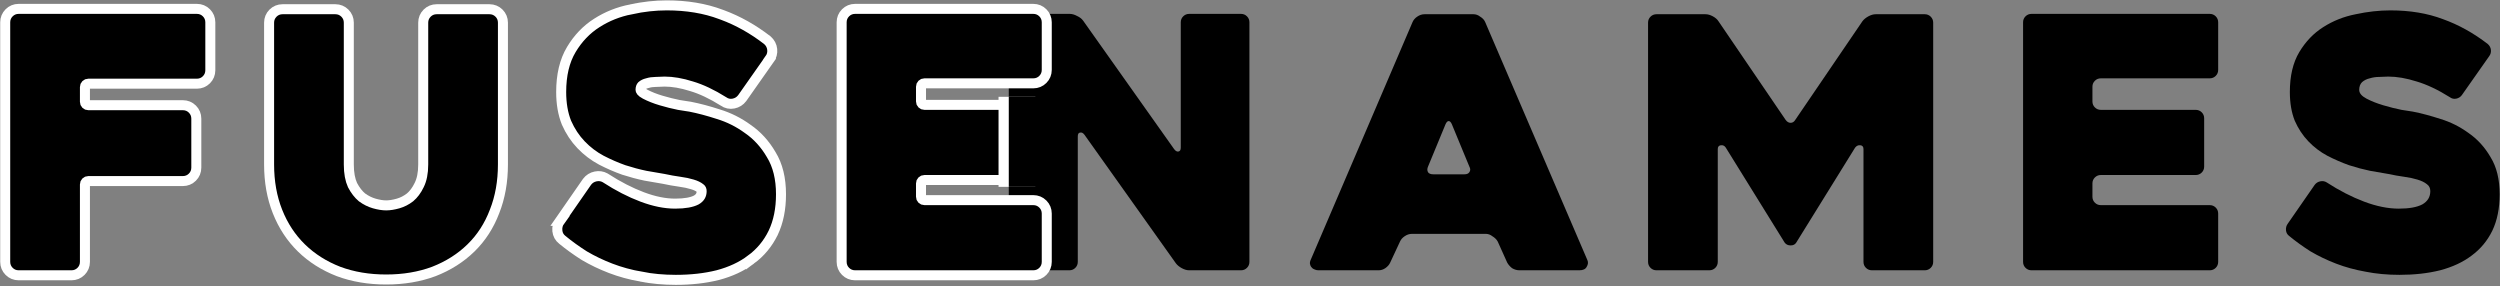 <svg width="1249" height="143" viewBox="0 0 1249 143" fill="none" xmlns="http://www.w3.org/2000/svg">
<rect x="0" y="0" width="1249" height="143" fill="#808080" stroke="none"/>
<g style="mix-blend-mode:hard-light">
<path d="M1162.38 91.111C1168.68 95.194 1174.93 98.402 1181.11 100.736C1187.29 103.069 1193.07 104.236 1198.43 104.236C1203.57 104.236 1207.48 103.536 1210.16 102.136C1212.84 100.619 1214.18 98.402 1214.18 95.486C1214.18 93.969 1213.6 92.802 1212.43 91.986C1211.27 91.052 1209.69 90.294 1207.71 89.711C1205.84 89.127 1203.63 88.66 1201.06 88.311C1198.49 87.96 1195.87 87.494 1193.18 86.911C1190.62 86.444 1187.58 85.919 1184.08 85.335C1180.7 84.635 1177.2 83.702 1173.58 82.536C1169.97 81.252 1166.35 79.677 1162.73 77.811C1159.23 75.944 1156.08 73.552 1153.28 70.635C1150.48 67.719 1148.21 64.277 1146.46 60.311C1144.83 56.227 1144.01 51.444 1144.01 45.961C1144.01 37.911 1145.58 31.261 1148.73 26.011C1151.88 20.761 1155.85 16.619 1160.63 13.586C1165.53 10.436 1170.96 8.277 1176.91 7.111C1182.86 5.827 1188.63 5.186 1194.23 5.186C1204.03 5.186 1212.78 6.644 1220.48 9.561C1228.3 12.361 1235.77 16.502 1242.88 21.985C1243.82 22.802 1244.34 23.794 1244.46 24.961C1244.58 26.127 1244.28 27.177 1243.58 28.111L1229.93 47.536C1229.23 48.469 1228.3 49.052 1227.13 49.286C1225.97 49.519 1224.92 49.285 1223.98 48.586C1218.03 44.852 1212.49 42.227 1207.36 40.711C1202.23 39.077 1197.5 38.261 1193.18 38.261C1191.9 38.261 1190.38 38.319 1188.63 38.435C1187 38.435 1185.43 38.669 1183.91 39.136C1182.39 39.486 1181.11 40.127 1180.06 41.061C1179.13 41.994 1178.66 43.277 1178.66 44.91C1178.66 46.544 1179.88 48.002 1182.33 49.286C1184.78 50.569 1187.58 51.677 1190.73 52.611C1193.88 53.544 1196.92 54.302 1199.83 54.886C1202.75 55.352 1204.62 55.644 1205.43 55.761C1209.63 56.577 1214.24 57.802 1219.26 59.436C1224.28 60.952 1228.94 63.285 1233.26 66.436C1237.69 69.469 1241.37 73.494 1244.28 78.511C1247.32 83.411 1248.83 89.594 1248.83 97.061C1248.83 104.061 1247.61 110.127 1245.16 115.261C1242.71 120.277 1239.27 124.419 1234.83 127.686C1230.52 130.952 1225.27 133.402 1219.08 135.036C1213.02 136.552 1206.25 137.311 1198.78 137.311C1192.72 137.311 1187.06 136.786 1181.81 135.736C1176.56 134.802 1171.66 133.461 1167.11 131.711C1162.56 129.961 1158.3 127.919 1154.33 125.586C1150.48 123.136 1146.93 120.569 1143.66 117.886C1142.73 117.186 1142.2 116.252 1142.08 115.086C1141.97 113.802 1142.26 112.694 1142.96 111.761L1156.43 92.335C1157.13 91.402 1158.07 90.819 1159.23 90.585C1160.4 90.352 1161.45 90.527 1162.38 91.111Z" fill="black"/>
</g>
<g style="mix-blend-mode:hard-light">
<path d="M1045.38 43.336V50.686C1045.38 51.852 1045.78 52.844 1046.6 53.66C1047.42 54.477 1048.41 54.886 1049.58 54.886H1097C1098.17 54.886 1099.16 55.294 1099.98 56.111C1100.79 56.927 1101.2 57.919 1101.2 59.086V83.236C1101.2 84.402 1100.79 85.394 1099.98 86.21C1099.16 87.027 1098.17 87.436 1097 87.436H1049.58C1048.41 87.436 1047.42 87.844 1046.6 88.661C1045.78 89.477 1045.38 90.469 1045.38 91.636V98.286C1045.38 99.452 1045.78 100.444 1046.6 101.261C1047.42 102.077 1048.41 102.486 1049.58 102.486H1104C1105.17 102.486 1106.16 102.894 1106.98 103.711C1107.79 104.527 1108.2 105.519 1108.2 106.686V130.836C1108.2 132.002 1107.79 132.994 1106.98 133.811C1106.16 134.627 1105.17 135.036 1104 135.036H1014.93C1013.76 135.036 1012.77 134.627 1011.95 133.811C1011.13 132.994 1010.73 132.002 1010.73 130.836V11.136C1010.73 9.969 1011.13 8.977 1011.95 8.161C1012.77 7.344 1013.76 6.936 1014.93 6.936H1104C1105.17 6.936 1106.16 7.344 1106.98 8.161C1107.79 8.977 1108.2 9.969 1108.2 11.136V34.936C1108.2 36.102 1107.79 37.094 1106.98 37.911C1106.16 38.727 1105.17 39.136 1104 39.136H1049.58C1048.41 39.136 1047.42 39.544 1046.6 40.361C1045.78 41.177 1045.38 42.169 1045.38 43.336Z" fill="black"/>
</g>
<g style="mix-blend-mode:hard-light">
<path d="M965.82 11.31V130.835C965.82 132.002 965.411 132.994 964.595 133.81C963.778 134.627 962.786 135.035 961.62 135.035H935.195C934.028 135.035 933.036 134.627 932.22 133.81C931.403 132.994 930.995 132.002 930.995 130.835V74.485C930.995 73.319 930.47 72.677 929.42 72.56C928.37 72.444 927.495 72.852 926.795 73.785L897.395 121.21C896.811 122.144 895.878 122.61 894.595 122.61C893.311 122.61 892.32 122.144 891.62 121.21L862.22 73.785C861.636 72.852 860.82 72.444 859.77 72.56C858.72 72.677 858.195 73.319 858.195 74.485V130.835C858.195 132.002 857.786 132.994 856.97 133.81C856.153 134.627 855.161 135.035 853.995 135.035H827.57C826.403 135.035 825.411 134.627 824.595 133.81C823.778 132.994 823.37 132.002 823.37 130.835V11.31C823.37 10.144 823.778 9.152 824.595 8.335C825.411 7.519 826.403 7.11 827.57 7.11H852.07C853.236 7.11 854.461 7.46 855.745 8.16C857.028 8.86 857.961 9.677 858.545 10.61L892.145 59.96C892.845 60.894 893.661 61.36 894.595 61.36C895.528 61.36 896.286 60.894 896.87 59.96L930.47 10.61C931.17 9.677 932.161 8.86 933.445 8.16C934.728 7.46 935.953 7.11 937.12 7.11H961.62C962.786 7.11 963.778 7.519 964.595 8.335C965.411 9.152 965.82 10.144 965.82 11.31Z" fill="black"/>
</g>
<g style="mix-blend-mode:hard-light">
<path d="M705.742 10.96C706.209 9.91 706.967 9.035 708.017 8.335C709.184 7.519 710.409 7.11 711.692 7.11H736.192C737.359 7.11 738.467 7.519 739.517 8.335C740.684 9.035 741.5 9.91 741.967 10.96L793.067 129.96C793.534 131.01 793.417 132.119 792.717 133.285C792.134 134.452 790.909 135.035 789.042 135.035H759.117C757.834 135.035 756.609 134.685 755.442 133.985C754.392 133.169 753.575 132.235 752.992 131.185L748.267 120.685C747.684 119.635 746.809 118.76 745.642 118.06C744.592 117.244 743.484 116.835 742.317 116.835H705.392C704.109 116.835 702.884 117.244 701.717 118.06C700.667 118.76 699.909 119.635 699.442 120.685L694.542 131.185C694.075 132.235 693.259 133.169 692.092 133.985C691.042 134.685 689.934 135.035 688.767 135.035H658.667C658.084 135.035 657.5 134.919 656.917 134.685C656.217 134.452 655.692 134.102 655.342 133.635C654.875 133.169 654.584 132.585 654.467 131.885C654.35 131.185 654.525 130.369 654.992 129.435L705.742 10.96ZM716.067 87.085H731.642C732.809 87.085 733.625 86.735 734.092 86.035C734.675 85.219 734.675 84.285 734.092 83.235C732.925 80.319 731.525 76.935 729.892 73.085C728.259 69.119 726.742 65.444 725.342 62.06C724.875 61.01 724.35 60.485 723.767 60.485C723.184 60.485 722.659 61.01 722.192 62.06L713.442 83.235C712.975 84.285 712.975 85.219 713.442 86.035C713.909 86.735 714.784 87.085 716.067 87.085Z" fill="black"/>
</g>
<g style="mix-blend-mode:hard-light">
<path d="M624.211 11.136V130.836C624.211 132.002 623.803 132.994 622.986 133.811C622.17 134.627 621.178 135.036 620.011 135.036H594.111C592.945 135.036 591.72 134.686 590.436 133.986C589.153 133.286 588.161 132.469 587.461 131.536L541.786 67.311C541.086 66.377 540.328 66.027 539.511 66.261C538.811 66.377 538.461 67.019 538.461 68.186V130.836C538.461 132.002 538.053 132.994 537.236 133.811C536.42 134.627 535.428 135.036 534.261 135.036H508.186C507.02 135.036 506.028 134.627 505.211 133.811C504.395 132.994 503.986 132.002 503.986 130.836V11.136C503.986 9.969 504.395 8.977 505.211 8.161C506.028 7.344 507.02 6.936 508.186 6.936H534.436C535.603 6.936 536.828 7.286 538.111 7.986C539.395 8.569 540.386 9.327 541.086 10.261L586.586 74.486C587.286 75.419 587.986 75.827 588.686 75.71C589.503 75.594 589.911 74.952 589.911 73.785V11.136C589.911 9.969 590.32 8.977 591.136 8.161C591.953 7.344 592.945 6.936 594.111 6.936H620.011C621.178 6.936 622.17 7.344 622.986 8.161C623.803 8.977 624.211 9.969 624.211 11.136Z" fill="black"/>
</g>
<path d="M516.261 4.436C518.083 4.436 519.712 5.102 521.003 6.393C522.294 7.683 522.96 9.314 522.96 11.136V34.935C522.96 36.758 522.294 38.388 521.003 39.679C519.712 40.969 518.083 41.636 516.261 41.636H461.835C461.324 41.636 460.97 41.786 460.628 42.128C460.285 42.47 460.136 42.825 460.136 43.336V50.685C460.136 51.197 460.286 51.55 460.628 51.893C460.97 52.235 461.324 52.386 461.835 52.386H509.261C511.083 52.386 512.712 53.052 514.003 54.343C515.294 55.634 515.96 57.264 515.96 59.086V83.235C515.96 85.057 515.294 86.688 514.003 87.978C512.712 89.269 511.083 89.936 509.261 89.936H461.835C461.324 89.936 460.97 90.086 460.628 90.429C460.286 90.771 460.136 91.125 460.136 91.636V98.285C460.136 98.796 460.285 99.151 460.628 99.493C460.97 99.835 461.324 99.985 461.835 99.985H516.261C518.083 99.985 519.712 100.652 521.003 101.942C522.294 103.233 522.96 104.863 522.96 106.686V130.836C522.96 132.658 522.294 134.287 521.003 135.578C519.712 136.869 518.083 137.535 516.261 137.535H427.186C425.363 137.535 423.733 136.869 422.442 135.578C421.152 134.287 420.485 132.658 420.485 130.836V11.136C420.485 9.314 421.152 7.683 422.442 6.393C423.733 5.102 425.363 4.436 427.186 4.436H516.261Z" fill="black" stroke="white" stroke-width="5"/>
<path d="M333.09 2.686C343.119 2.686 352.163 4.176 360.184 7.207L360.939 7.482C368.745 10.37 376.188 14.551 383.266 20.005L383.328 20.053L383.387 20.105C384.767 21.312 385.619 22.875 385.803 24.712C385.979 26.473 385.529 28.124 384.484 29.547L384.485 29.548L370.836 48.973L370.813 49.005L370.79 49.035C369.713 50.471 368.237 51.386 366.48 51.737C364.679 52.098 362.946 51.739 361.457 50.669C355.665 47.04 350.351 44.539 345.507 43.108L345.481 43.101L345.457 43.093C340.511 41.519 336.045 40.761 332.04 40.761C330.828 40.761 329.369 40.816 327.656 40.93L327.573 40.935H327.49C326.099 40.935 324.772 41.134 323.5 41.525L323.415 41.552L323.327 41.571C322.206 41.83 321.332 42.278 320.638 42.877C320.299 43.239 320.015 43.822 320.015 44.91C320.015 45.091 320.125 45.906 322.35 47.071C324.632 48.267 327.277 49.318 330.3 50.214C333.367 51.123 336.311 51.858 339.131 52.424C340.571 52.654 341.747 52.841 342.663 52.984L344.644 53.286L344.706 53.295L344.768 53.307C349.087 54.147 353.795 55.4 358.887 57.058C364.149 58.654 369.043 61.104 373.562 64.397C378.298 67.645 382.201 71.934 385.278 77.215C388.61 82.608 390.19 89.274 390.19 97.061C390.19 104.349 388.915 110.799 386.271 116.337L386.267 116.348L386.262 116.357C383.637 121.731 379.935 126.189 375.173 129.698L375.172 129.697C370.558 133.183 365.008 135.755 358.578 137.453L358.547 137.461C352.248 139.036 345.273 139.811 337.64 139.811C331.45 139.811 325.644 139.275 320.228 138.196V138.197C314.835 137.239 309.779 135.856 305.067 134.044C300.397 132.248 296.014 130.147 291.923 127.74L291.885 127.718L291.848 127.694C287.919 125.194 284.278 122.569 280.928 119.817V119.816C279.485 118.699 278.634 117.156 278.452 115.334L278.451 115.323L278.45 115.312C278.287 113.512 278.692 111.801 279.762 110.336H279.761L293.236 90.91L293.263 90.873L293.29 90.836C294.367 89.4 295.843 88.485 297.6 88.134C299.228 87.808 300.832 88.011 302.278 88.82L302.565 88.99L302.582 89.002L302.6 89.013C308.769 93.012 314.852 96.134 320.848 98.397C326.812 100.647 332.286 101.735 337.29 101.735C342.238 101.735 345.661 101.051 347.822 99.936C349.748 98.835 350.54 97.427 350.54 95.485C350.54 94.722 350.305 94.347 349.856 94.033L349.791 93.987L349.729 93.938C348.893 93.269 347.642 92.634 345.859 92.109L345.84 92.103L345.819 92.097C344.121 91.566 342.047 91.125 339.577 90.788C336.957 90.431 334.283 89.955 331.556 89.363C329.012 88.901 326.004 88.381 322.529 87.802L322.481 87.794L322.434 87.784C318.954 87.064 315.367 86.107 311.673 84.915L311.638 84.903L311.604 84.892C307.875 83.568 304.154 81.948 300.443 80.032L300.414 80.017C296.677 78.023 293.316 75.47 290.337 72.367C287.321 69.225 284.887 65.534 283.027 61.319L283.01 61.279L282.994 61.239C281.218 56.798 280.365 51.686 280.365 45.961C280.365 37.597 282.001 30.467 285.446 24.725C288.777 19.173 293.005 14.74 298.138 11.482C303.314 8.155 309.037 5.882 315.284 4.657V4.658C321.376 3.347 327.313 2.686 333.09 2.686Z" fill="black" stroke="white" stroke-width="5"/>
<path d="M167.565 4.61C169.387 4.61 171.017 5.277 172.308 6.567C173.599 7.858 174.265 9.488 174.265 11.31V82.186C174.265 86.476 174.925 89.87 176.117 92.474C177.489 95.095 179.074 97.111 180.836 98.594C182.813 100.04 184.858 101.051 186.977 101.656C189.263 102.31 191.244 102.61 192.94 102.61C194.636 102.61 196.616 102.31 198.903 101.656C201.018 101.052 202.996 100.045 204.845 98.613C206.611 97.133 208.146 95.115 209.411 92.478L209.419 92.46L209.429 92.442C210.723 89.854 211.44 86.474 211.44 82.186V11.31C211.44 9.488 212.106 7.858 213.397 6.567C214.688 5.277 216.318 4.61 218.14 4.61H244.565C246.387 4.61 248.017 5.277 249.308 6.567C250.599 7.858 251.265 9.488 251.265 11.31V82.186C251.265 90.727 249.882 98.558 247.076 105.646C244.388 112.733 240.461 118.822 235.286 123.874C230.128 128.91 223.944 132.819 216.773 135.614L216.755 135.621L216.739 135.628C209.539 138.313 201.596 139.636 192.94 139.636C184.284 139.636 176.341 138.313 169.141 135.628L169.124 135.621L169.107 135.614C161.935 132.819 155.752 128.91 150.593 123.874C145.426 118.83 141.445 112.754 138.641 105.682C135.826 98.584 134.44 90.741 134.44 82.186V11.31C134.44 9.488 135.106 7.858 136.397 6.567C137.688 5.277 139.318 4.61 141.14 4.61H167.565Z" fill="black" stroke="white" stroke-width="5"/>
<path d="M98.38 4.436C100.202 4.436 101.831 5.102 103.122 6.393C104.413 7.683 105.079 9.314 105.079 11.136V35.11C105.079 36.932 104.413 38.563 103.122 39.853C101.831 41.144 100.202 41.81 98.38 41.81H44.13C43.619 41.81 43.264 41.961 42.922 42.304C42.58 42.646 42.43 43 42.43 43.511V50.86C42.43 51.371 42.58 51.725 42.922 52.067C43.264 52.41 43.619 52.56 44.13 52.56H91.38C93.202 52.561 94.831 53.227 96.122 54.518C97.413 55.808 98.079 57.439 98.079 59.261V83.761C98.079 85.583 97.413 87.212 96.122 88.503C94.831 89.794 93.202 90.461 91.38 90.461H44.13C43.619 90.461 43.264 90.611 42.922 90.953C42.58 91.296 42.43 91.649 42.43 92.16V130.836C42.43 132.658 41.763 134.287 40.473 135.578C39.182 136.869 37.552 137.535 35.73 137.535H9.305C7.483 137.535 5.852 136.869 4.562 135.578C3.271 134.287 2.605 132.658 2.604 130.836V11.136C2.604 9.314 3.271 7.683 4.562 6.393C5.852 5.102 7.483 4.436 9.305 4.436H98.38Z" fill="black" stroke="white" stroke-width="5"/>
<rect x="498.871" y="48.365" width="18.402" height="44.982" fill="white"/>
<rect x="503.986" y="48.365" width="18.402" height="44.982" fill="black"/>
</svg>
